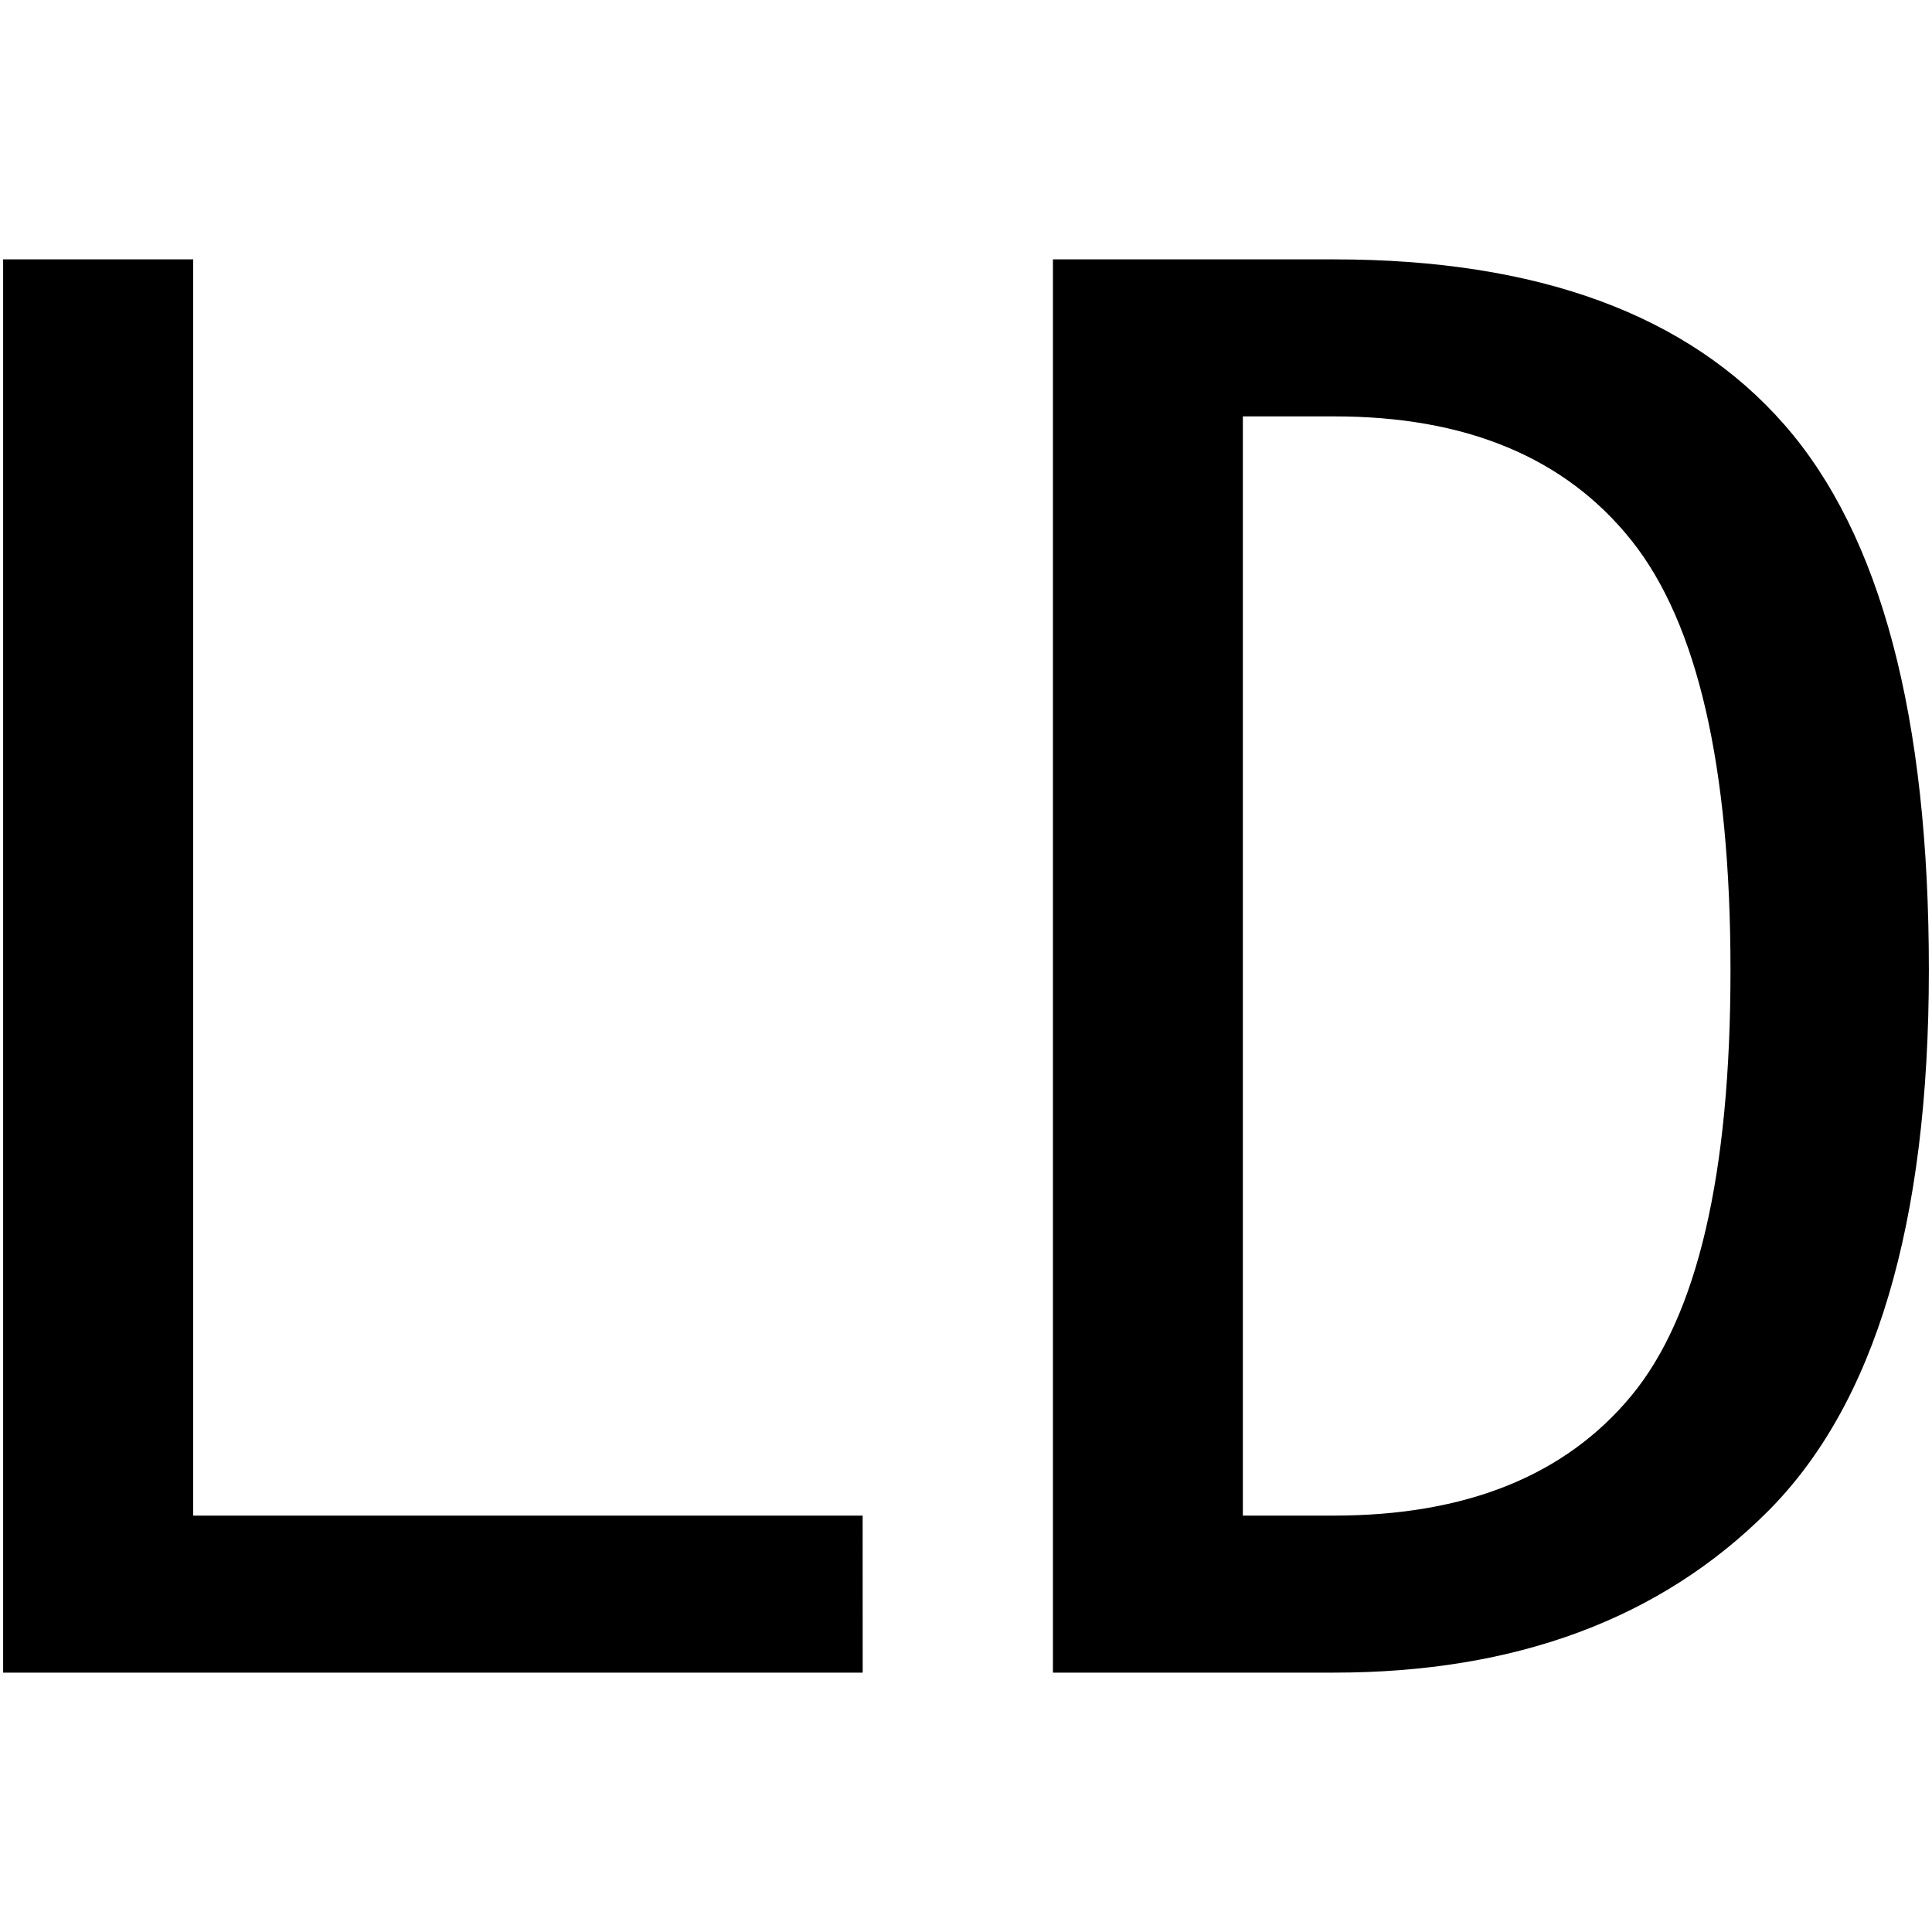 <svg id="图层_1" data-name="图层 1" xmlns="http://www.w3.org/2000/svg" viewBox="0 0 400 400"><path d="M178.61,346.3H.65V53.7H40V313.79h138.6Z"/><path d="M399.35,200.86q0,78.72-33.37,112.08T276.14,346.3H218V53.7h58.17q63.3,0,93.26,34.22T399.35,200.86Zm-41.07,0q0-63.3-20.53-89T276.14,86.21H257.32V313.79h18.82q41.07,0,61.61-24.81T358.28,200.86Z"/></svg>